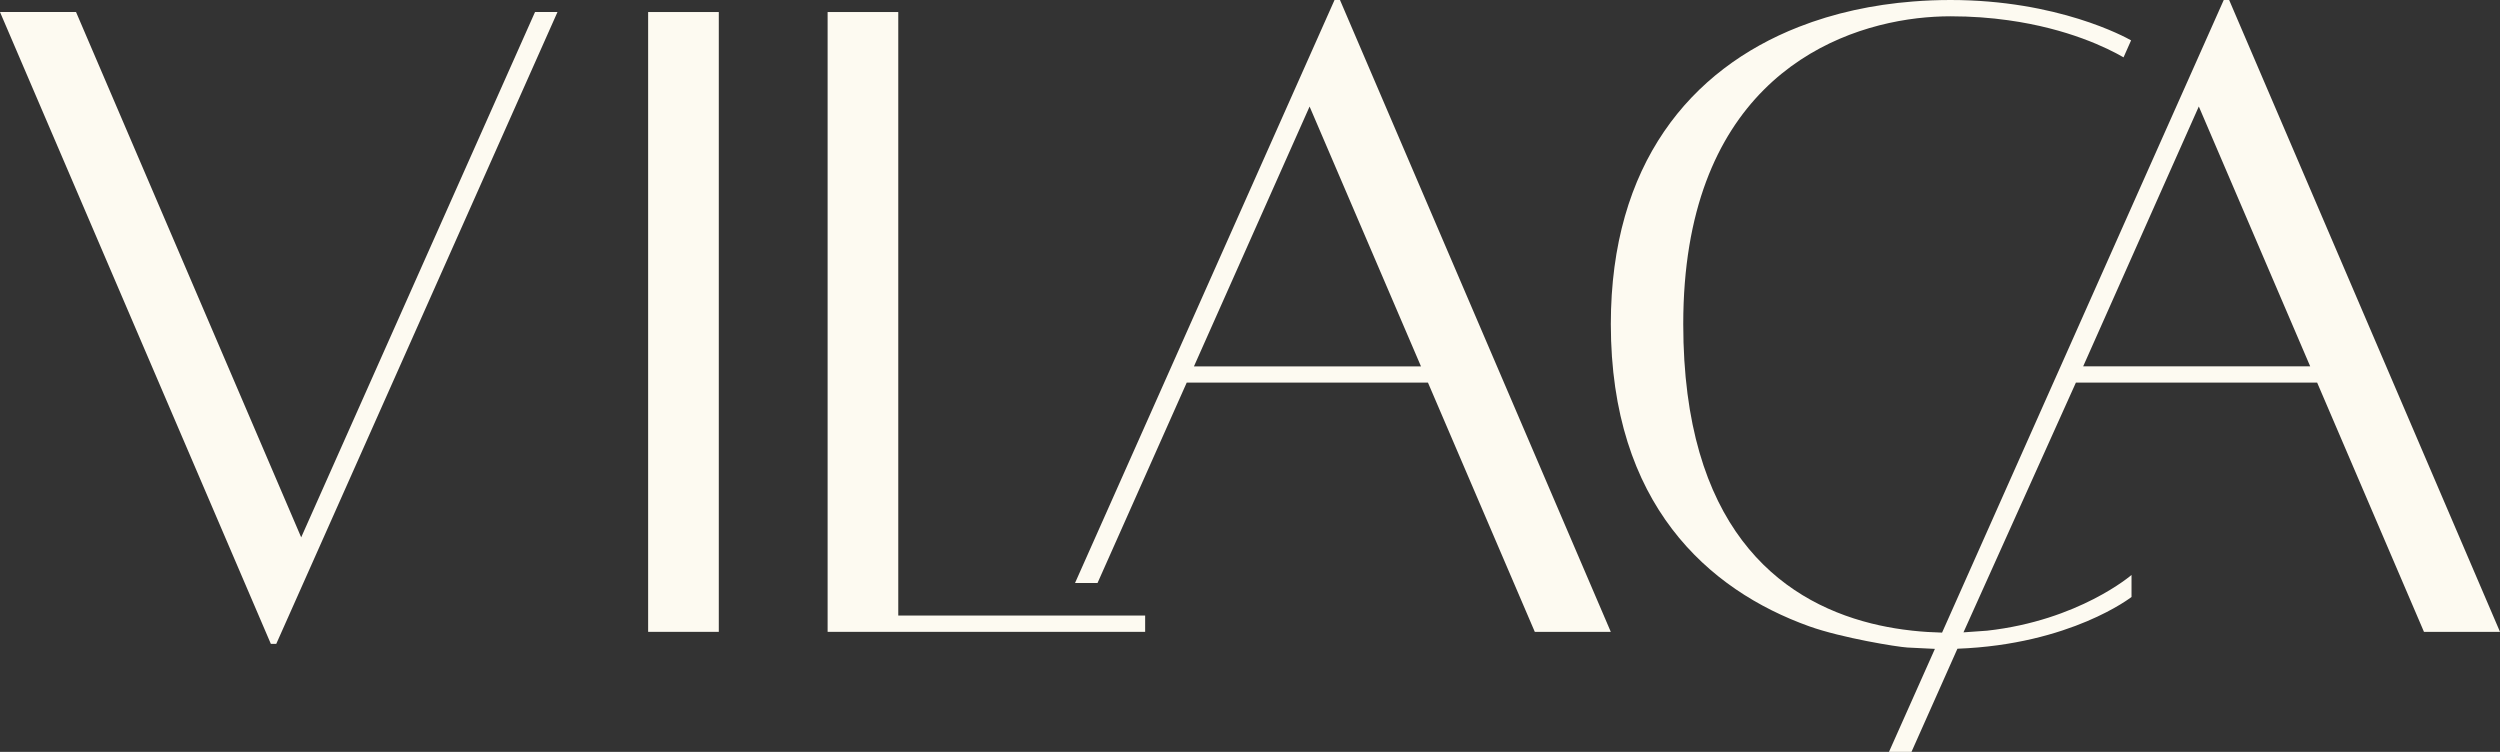 <svg width="133" height="40" viewBox="0 0 133 40" fill="none" xmlns="http://www.w3.org/2000/svg">
<rect x="0" y="0" width="133" height="40" fill="#333333" stroke="none"/>
<g clip-path="url(#clip0_1925_1444)">
<path d="M29.658 0.64L14.697 34.254H14.409L0 0.64H4.045L16.023 28.587L28.463 0.64H29.66H29.658Z" fill="#FDFAF1"/>
<path d="M34.481 0.64H38.24V33.614H34.481V0.64Z" fill="#FDFAF1"/>
<path d="M60.922 32.747V33.614H44.029V0.64H47.788V32.747H60.922Z" fill="#FDFAF1"/>
<path d="M71.287 0H70.997L57.191 31.016H58.388L63.133 20.356H75.968L81.651 33.614H85.694L71.287 0ZM63.518 19.491L69.67 5.668L75.596 19.491H63.518Z" fill="#FDFAF1"/>
<path d="M118.591 0H118.303L116.427 4.214L114.365 8.842L109.626 19.489L109.239 20.356L103.493 33.264L103.318 33.655C102.807 33.641 102.28 33.612 101.74 33.552C101.569 33.534 101.396 33.513 101.223 33.488C100.675 33.412 100.119 33.307 99.563 33.169C94.569 31.924 89.549 27.942 89.549 17.239C89.549 5.099 96.811 1.589 101.993 0.972C102.617 0.9 103.215 0.867 103.762 0.867C104.879 0.867 105.904 0.945 106.835 1.077C110.03 1.521 112.128 2.561 112.973 3.051L113.374 2.147C113.065 1.972 109.476 0 103.762 0C103.091 0 102.422 0.027 101.761 0.08C99.633 0.247 97.576 0.692 95.685 1.435C89.924 3.697 85.696 8.735 85.696 17.239C85.696 26.814 90.87 31.389 96.245 33.318C96.247 33.318 96.249 33.318 96.251 33.32C97.983 33.939 100.943 34.419 101.476 34.448C102.183 34.487 102.937 34.52 102.937 34.52L100.494 40H101.691L104.135 34.512C110.17 34.287 113.397 31.759 113.397 31.759V30.588C113.397 30.588 110.604 33.007 105.717 33.552C105.668 33.558 104.506 33.637 104.457 33.641L110.437 20.356H123.273L128.955 33.614H133L118.591 0ZM110.825 19.489L114.952 10.213L116.977 5.665L122.902 19.489H110.825Z" fill="#FDFAF1"/>
</g>
<defs>
<clipPath id="clip0_1925_1444">
<rect width="133" height="40" fill="white"/>
</clipPath>
</defs>
</svg>
